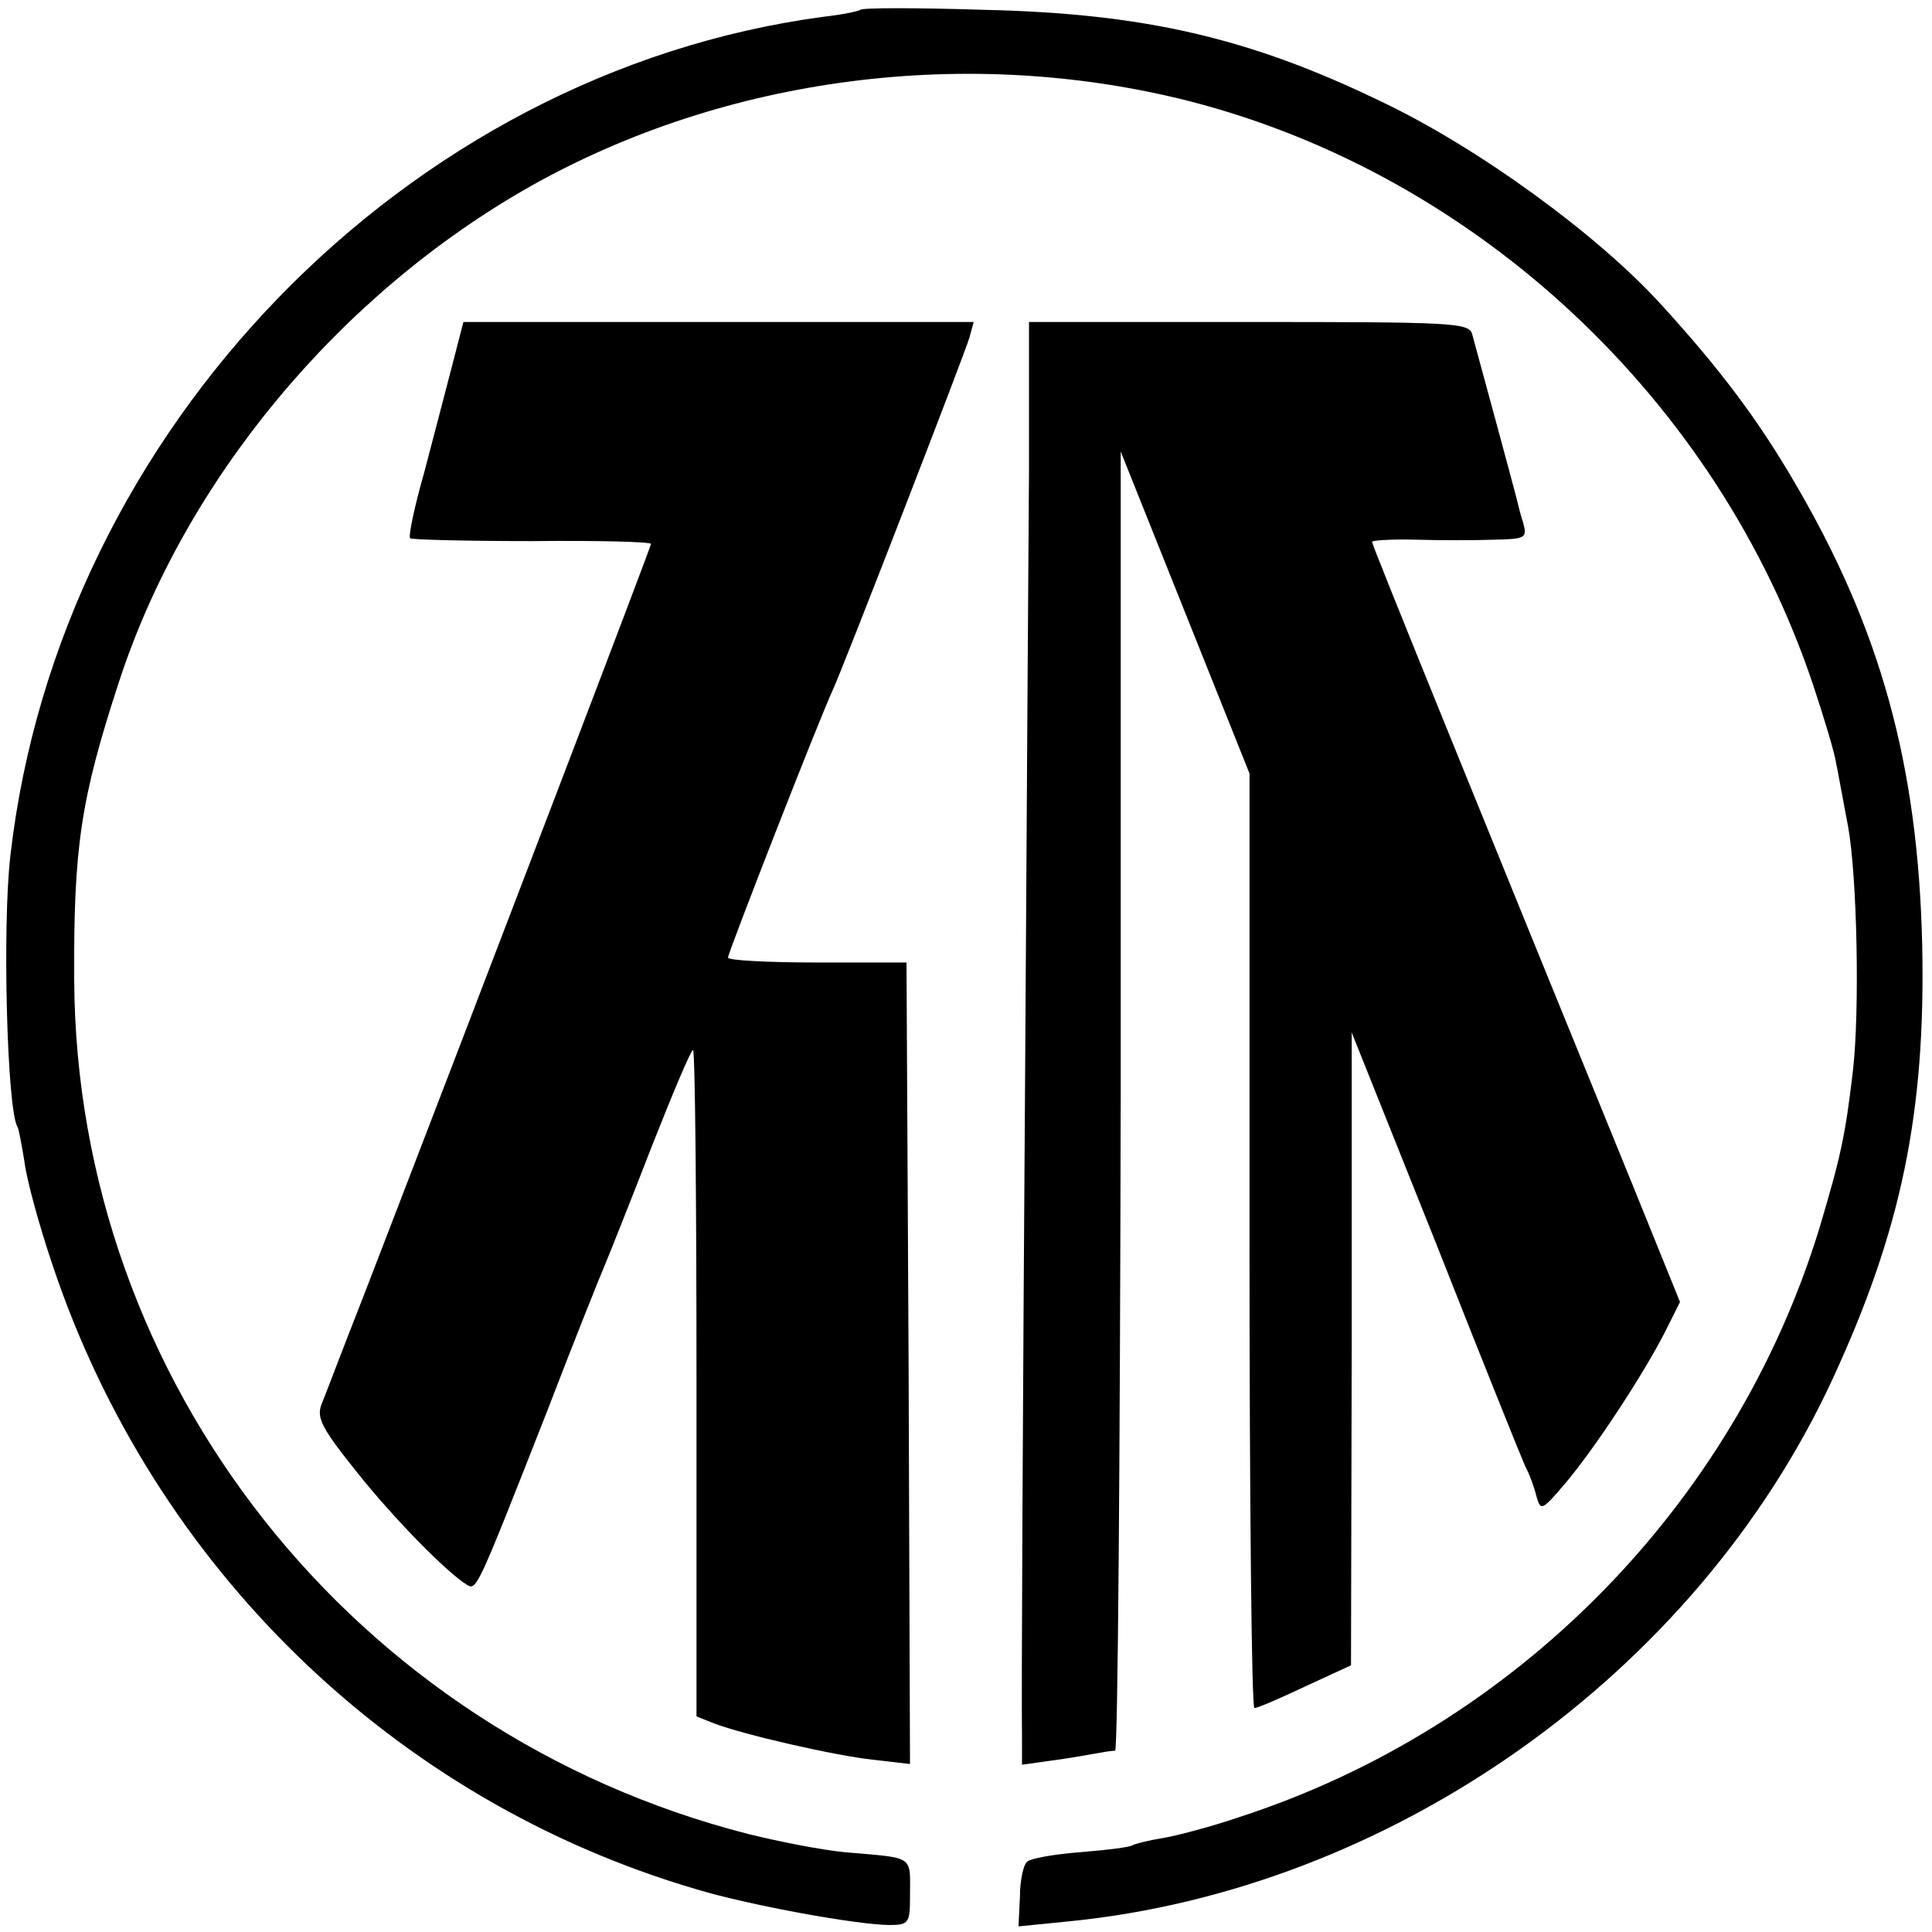 <?xml version="1.0" standalone="no"?>
<!DOCTYPE svg PUBLIC "-//W3C//DTD SVG 20010904//EN"
 "http://www.w3.org/TR/2001/REC-SVG-20010904/DTD/svg10.dtd">
<svg version="1.0" xmlns="http://www.w3.org/2000/svg"
 width="276pt" height="276pt" viewBox="0 0 276 276"
 preserveAspectRatio="xMidYMid meet">
<g transform="translate(0,276) scale(0.1,-0.1)"
fill="#000000" stroke="none">
<path d="M1229 2746 c-2 -2 -26 -7 -53 -10 -596 -80 -1091 -590 -1161 -1197
-12 -100 -5 -365 10 -389 2 -3 6 -26 10 -50 3 -25 21 -91 40 -147 144 -431
487 -765 920 -892 76 -23 231 -51 276 -51 27 0 29 3 29 40 0 61 8 55 -93 64
-32 3 -94 15 -138 26 -564 144 -960 646 -963 1220 -1 189 9 258 64 426 94 288
314 553 588 708 279 157 626 202 943 121 410 -106 753 -427 889 -833 16 -48
31 -98 33 -112 3 -14 10 -54 17 -90 13 -71 17 -263 7 -350 -11 -93 -17 -121
-48 -225 -121 -395 -434 -713 -829 -841 -41 -14 -91 -27 -110 -30 -19 -3 -38
-8 -42 -10 -4 -3 -38 -7 -75 -10 -38 -3 -72 -9 -76 -14 -5 -4 -10 -27 -10 -50
l-2 -42 70 7 c462 45 898 353 1093 775 98 212 133 380 128 620 -6 257 -59 451
-183 662 -52 89 -106 161 -190 253 -91 100 -261 224 -400 290 -188 91 -339
126 -569 131 -94 3 -172 3 -175 0z"/>
<path d="M646 2238 c-9 -35 -27 -103 -40 -153 -14 -49 -23 -92 -20 -94 2 -2
81 -4 174 -4 94 1 170 -1 170 -4 0 -4 -228 -601 -412 -1078 -28 -71 -54 -140
-59 -152 -7 -19 2 -35 50 -95 54 -68 129 -144 158 -162 14 -8 14 -8 115 249
38 99 76 194 83 210 7 17 37 92 66 167 30 76 56 138 59 138 3 0 5 -214 5 -476
l0 -476 25 -10 c42 -16 172 -46 228 -52 l52 -6 -2 572 -3 573 -127 0 c-71 0
-128 3 -128 7 0 7 130 340 150 383 16 35 188 479 195 503 l6 22 -364 0 -365 0
-16 -62z"/>
<path d="M1470 2088 c-1 -117 -3 -467 -5 -778 -4 -586 -6 -968 -5 -1033 l0
-38 43 6 c23 3 51 8 62 10 11 2 23 4 28 4 4 1 7 418 8 929 l0 927 92 -230 92
-230 0 -667 c0 -368 3 -668 7 -668 5 0 37 14 73 31 l65 30 1 452 0 452 120
-300 c65 -165 123 -309 128 -320 6 -11 13 -30 16 -43 6 -21 8 -20 42 20 42 50
111 155 142 216 l21 42 -66 163 c-221 542 -374 918 -374 923 0 2 28 4 63 3 34
-1 84 -1 111 0 45 1 48 2 42 24 -4 12 -8 29 -10 37 -4 16 -55 204 -63 233 -5
16 -29 17 -319 17 l-314 0 0 -212z"/>
</g>
</svg>
